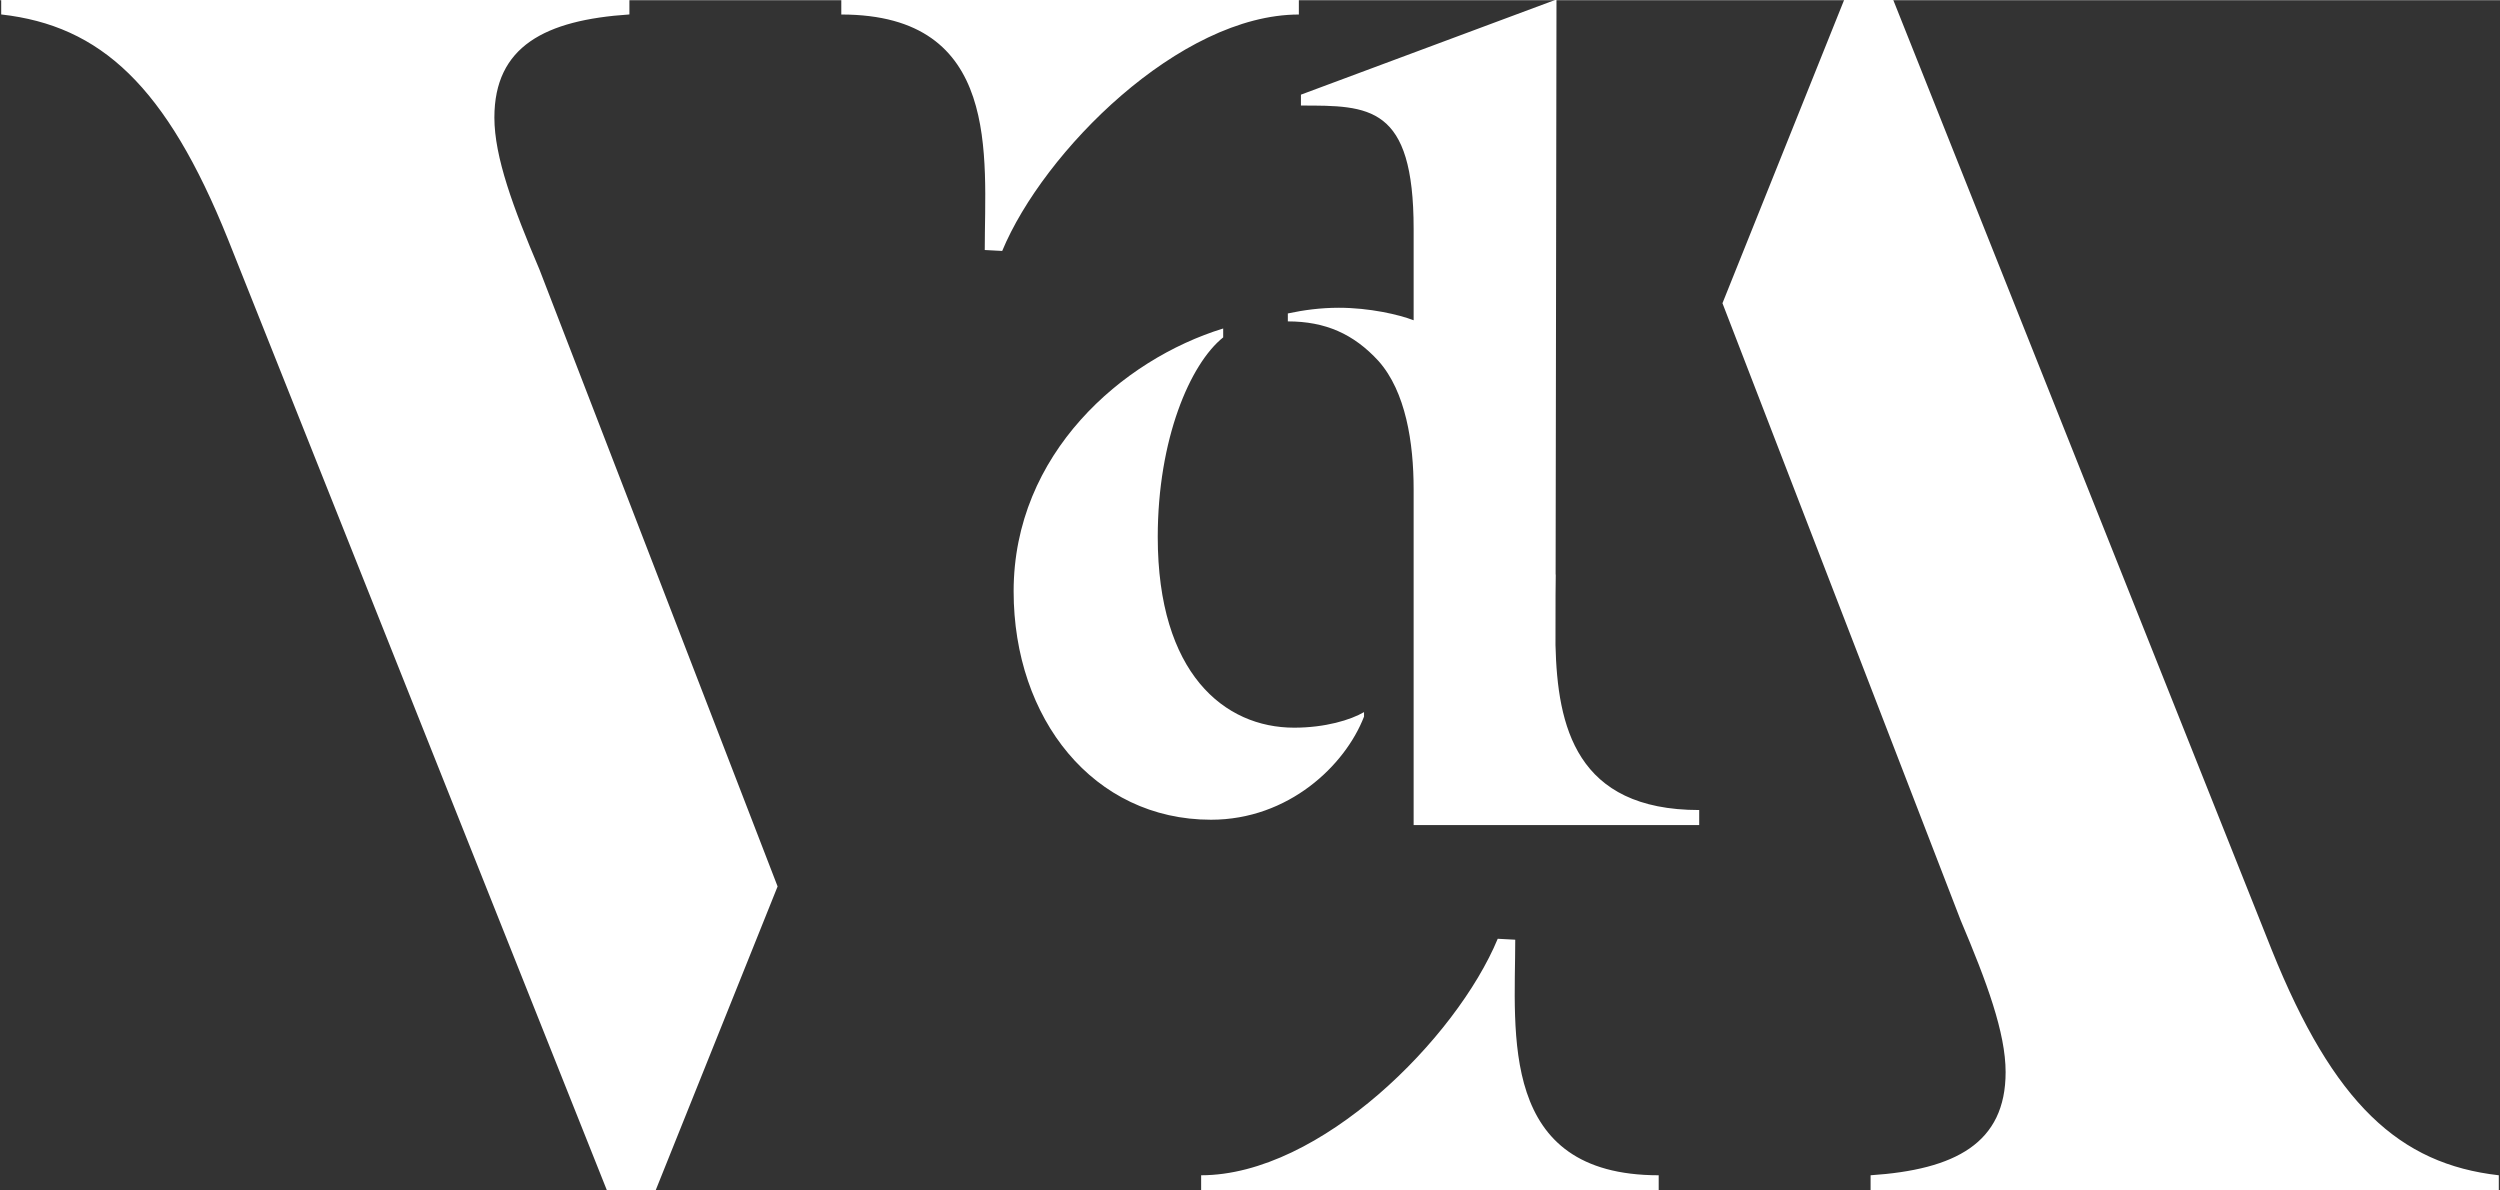 <svg version="1.2" xmlns="http://www.w3.org/2000/svg" viewBox="0 0 374 178" width="523" height="249">
	<rect x="0" y="0" width="374" height="178" fill="#333333" stroke="none"/>
	<style>
		.s0 { fill: #ffffff } 
	</style>
	<path class="s0" d="m248.14 178.03v-2.24c-24.02 0-21.46-21.26-21.46-35.24l-2.62-0.14c-6.17 14.87-26.57 35.38-44.37 35.38v2.24zm9.54-132.7l18.23-45.44h7.29l56.67 142.23c9.26 23 19.08 31.98 33.95 33.67v2.24h-93.98v-2.24c12.62-0.84 20.2-4.77 20.2-15.43 0-5.89-2.81-13.47-6.73-22.73zm-46.2 78.07h42.72v-2.25c-18.45 0-21.21-12.54-21.5-24.7l0.01-7.51q0.02-1.56 0.03-3.02h-0.02l0.13-86.03-38.23 14.24v1.63c10.22 0 16.86-0.07 16.86 18.45v13.67c-2.2-0.85-6.61-1.87-11.19-1.87-2.71 0-5.25 0.34-7.63 0.85v1.19c5.6 0 9.84 1.86 13.57 5.93 4.07 4.58 5.25 12.21 5.25 19.17v50.19m-85.62-123.45v2.25c24.01 0 21.46 21.25 21.46 35.23l2.61 0.14c6.17-14.87 26.58-35.37 44.38-35.37v-2.25zm-9.53 132.69l-18.24 45.45h-7.3l-56.67-142.23c-9.25-23.01-19.07-31.99-33.94-33.67v-2.24h93.98v2.24c-12.62 0.84-20.2 4.77-20.2 15.43 0 5.89 2.81 13.47 6.74 22.72zm87.73-25.41c-2.82 7.3-11.28 15.43-22.89 15.43-17.59 0-29.53-15.1-29.53-34.17 0-20.58 16.26-34.68 31.35-39.32v1.33c-4.97 3.98-9.79 15.26-9.79 29.86 0 20.4 9.96 28.53 20.41 28.53 4.64 0 8.46-1.16 10.45-2.33z"/>
</svg>
